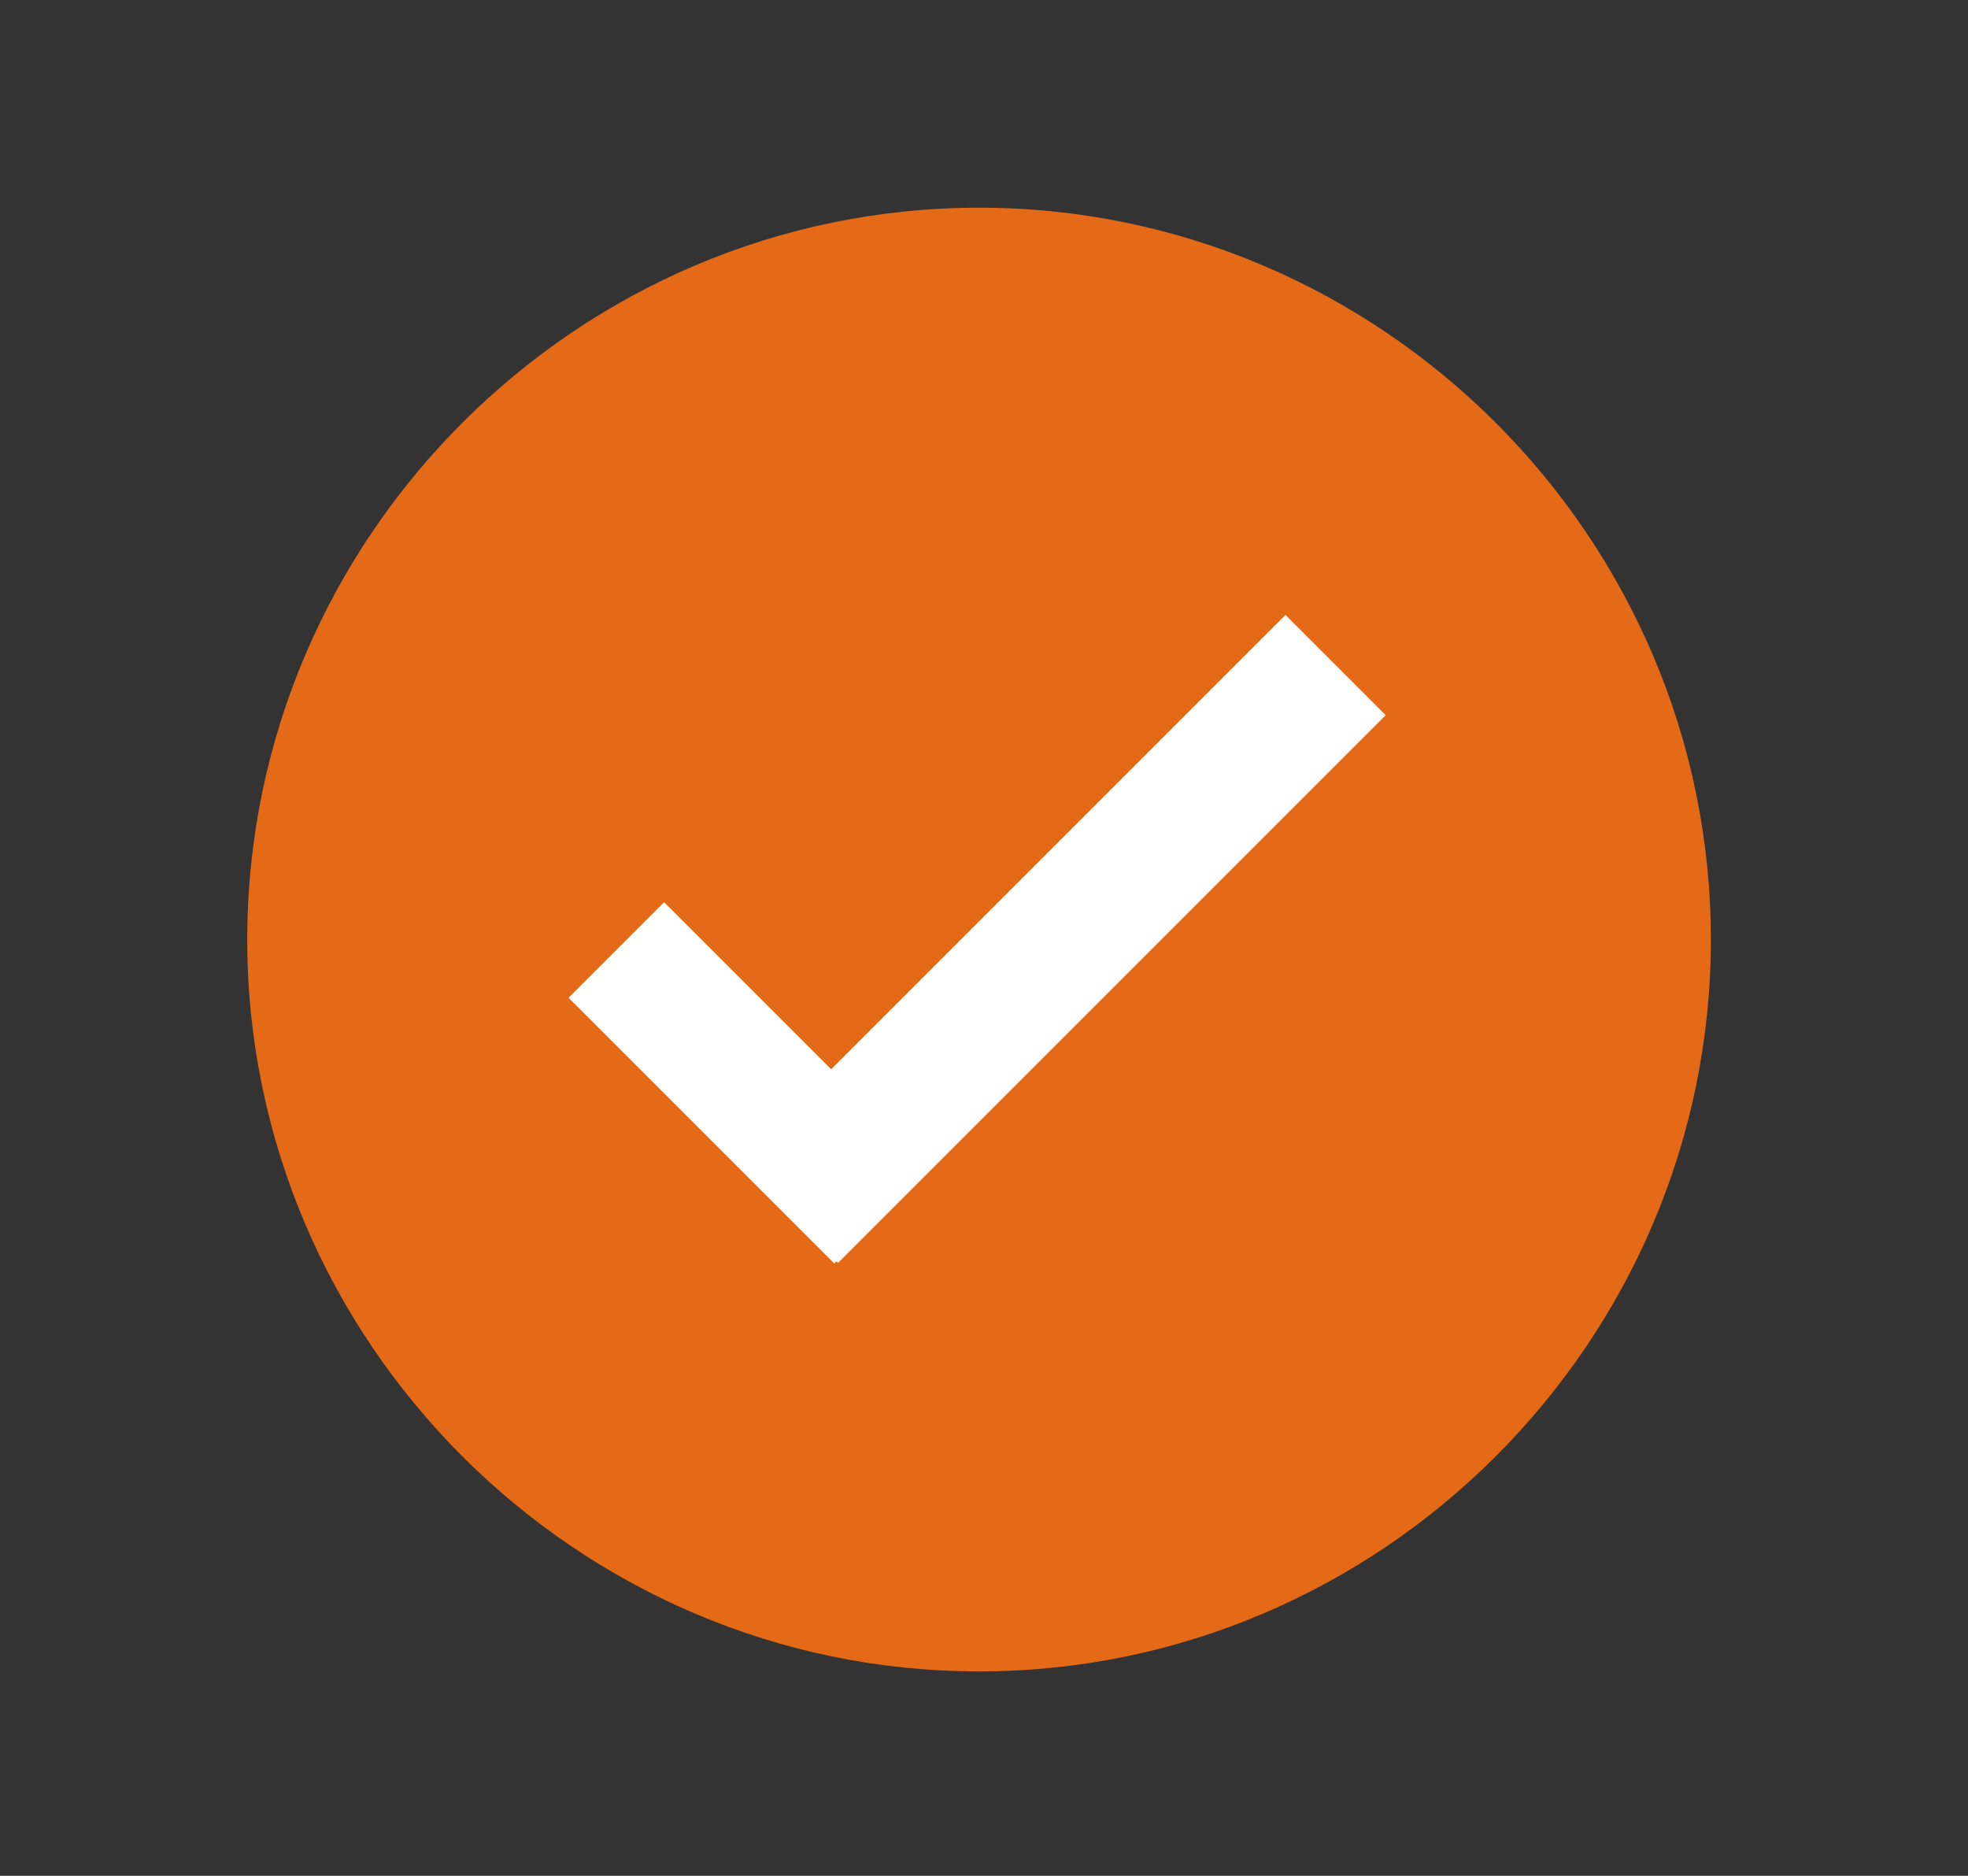 <?xml version="1.0" encoding="utf-8"?>
<!-- Generator: Adobe Illustrator 22.0.0, SVG Export Plug-In . SVG Version: 6.00 Build 0)  -->
<svg version="1.1" id="Ebene_1" xmlns="http://www.w3.org/2000/svg" xmlns:xlink="http://www.w3.org/1999/xlink" x="0px" y="0px"
	 viewBox="0 0 59.7 56.9" style="enable-background:new 0 0 59.7 56.9;" xml:space="preserve">
<rect x="0" y="0" width="59.7" height="56.9" fill="#333333" stroke="none"/>
<style type="text/css">
	.st0{fill:#E56A18;}
	.st1{fill:#FFFFFF;}
</style>
<g>
	<path class="st0" d="M29.7,50.7c-12.2,0-22.2-10-22.2-22.2s10-22.2,22.2-22.2s22.2,10,22.2,22.2S41.9,50.7,29.7,50.7z"/>
</g>
<g>
	<g>
		
			<rect x="20.5" y="26.3" transform="matrix(0.707 -0.707 0.707 0.707 -10.706 31.168)" class="st1" width="23.5" height="4.3"/>
	</g>
	<g>
		
			<rect x="20.7" y="27.1" transform="matrix(0.707 -0.707 0.707 0.707 -16.547 25.741)" class="st1" width="4.1" height="11.4"/>
	</g>
</g>
</svg>
